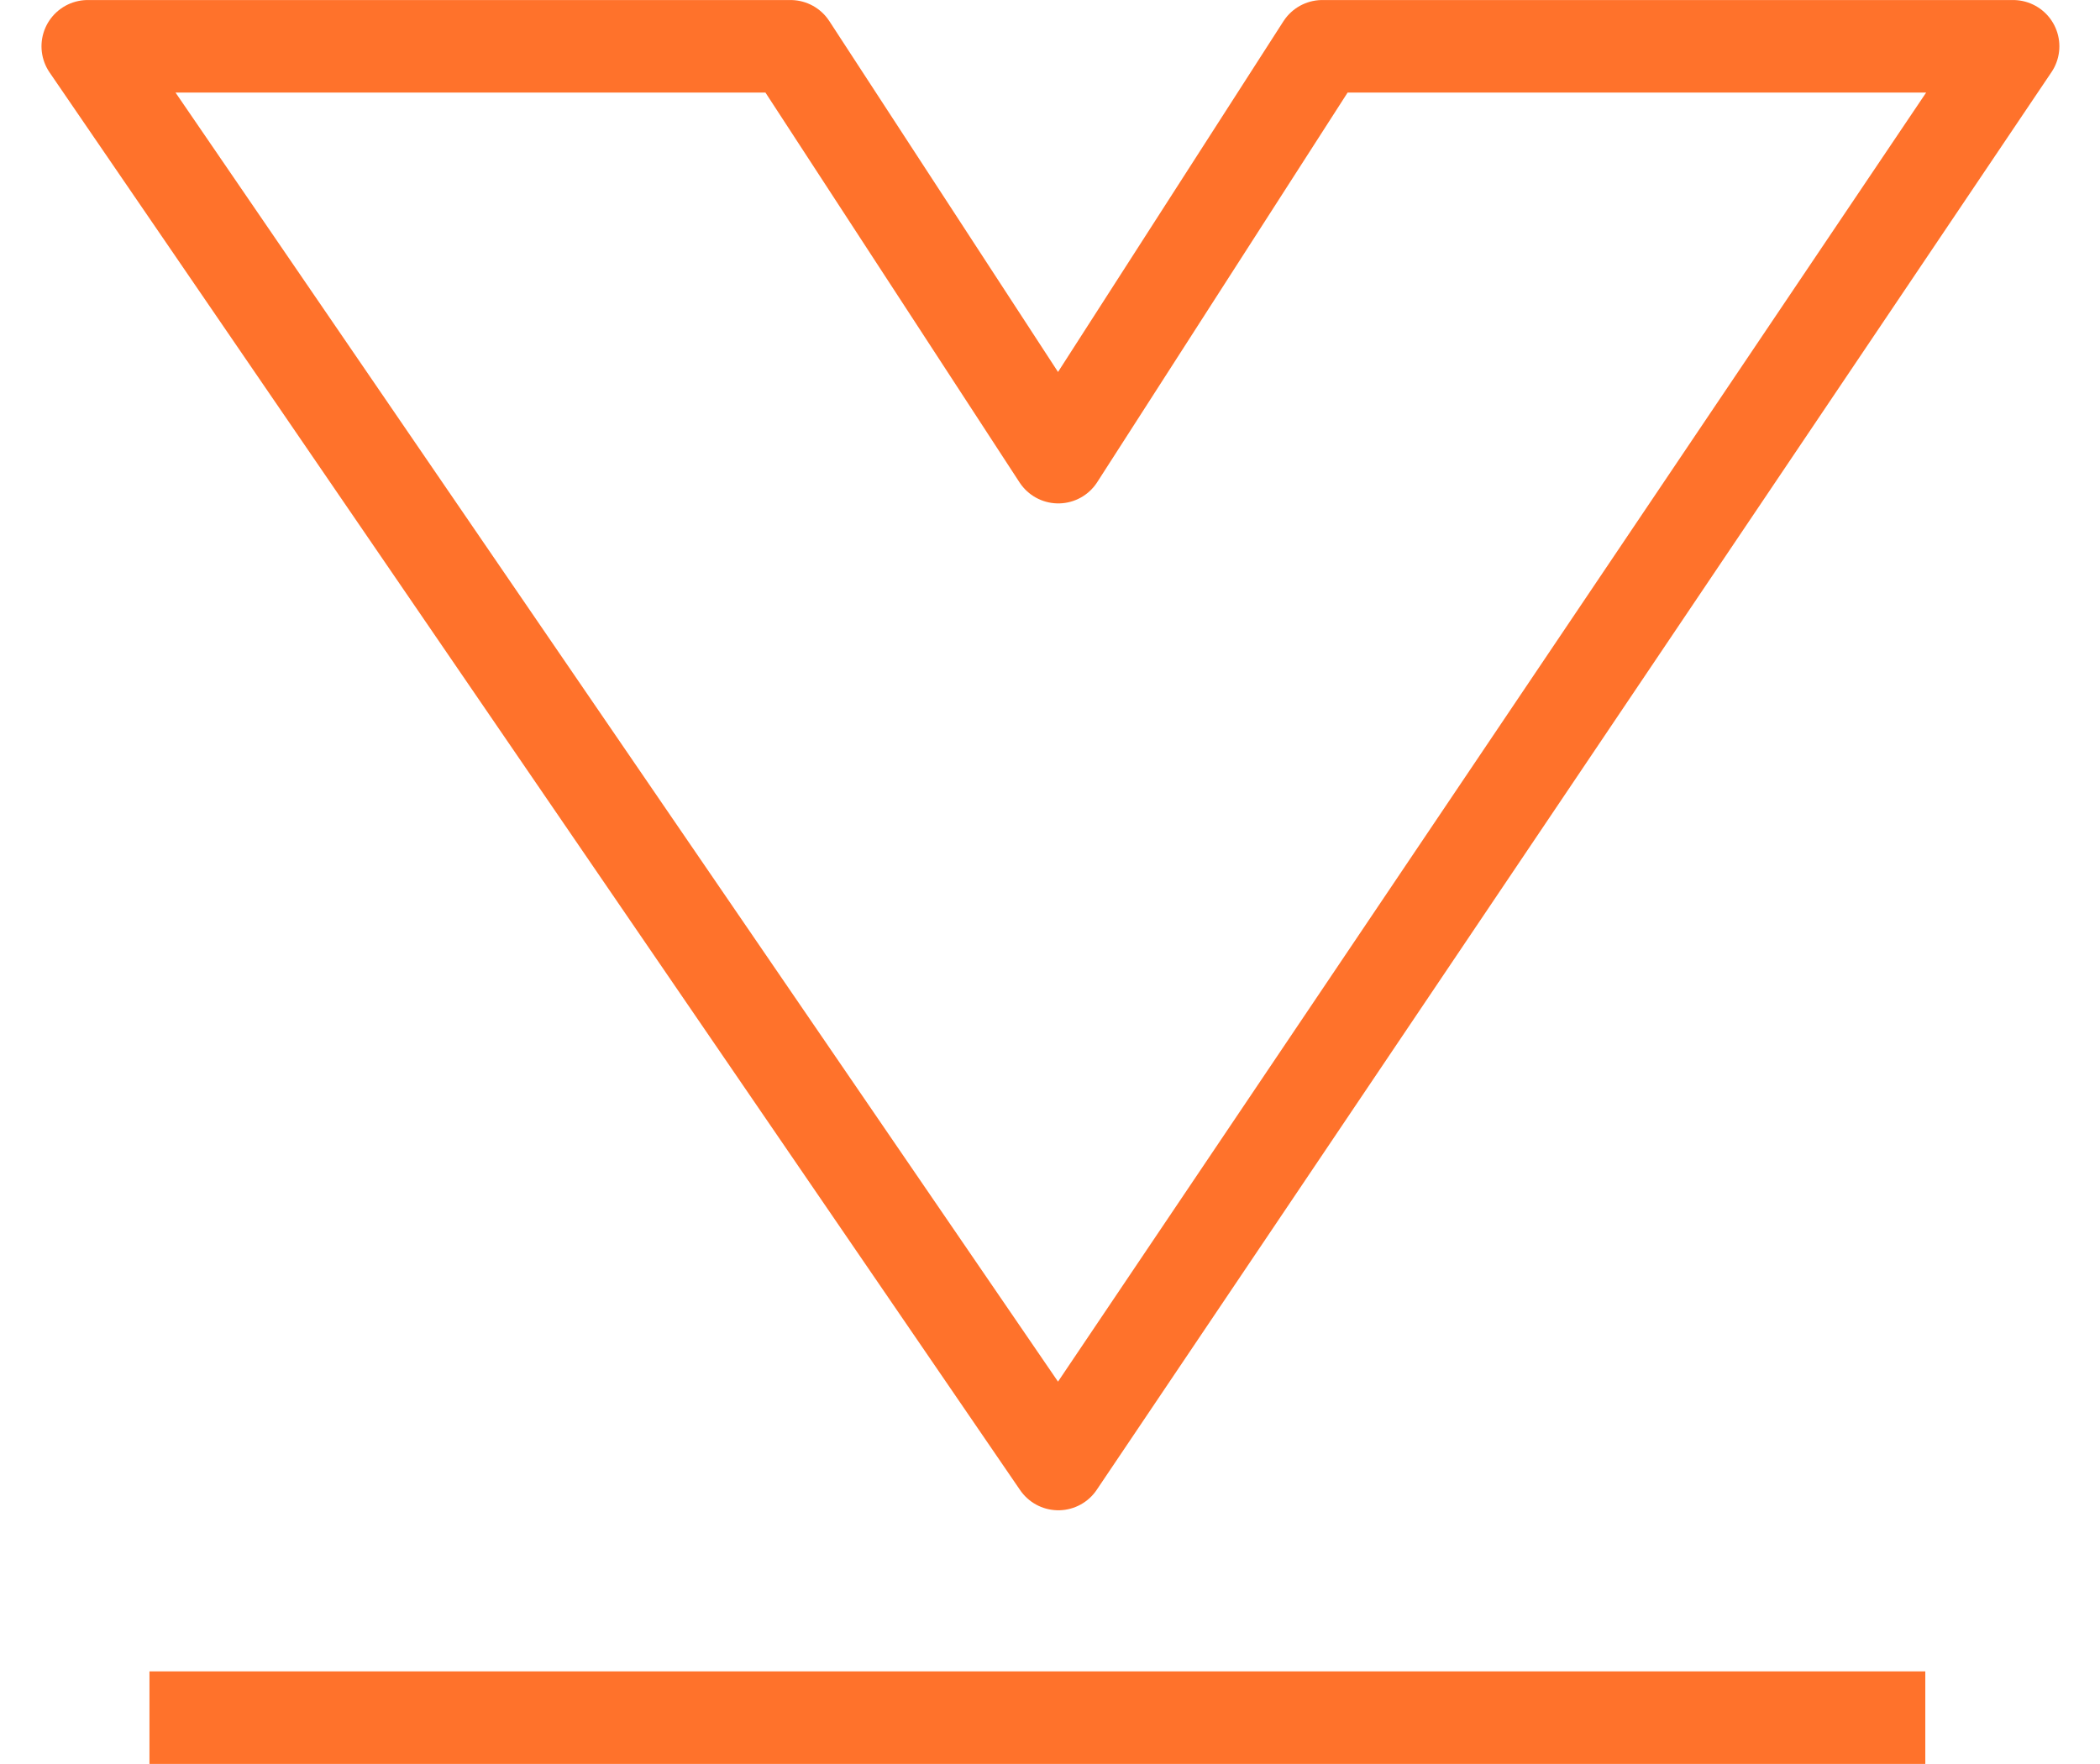 <?xml version="1.0" encoding="UTF-8"?> <svg xmlns="http://www.w3.org/2000/svg" width="68.072" height="57.182" viewBox="0 0 68.072 57.182"><g id="Group_2700" data-name="Group 2700" transform="translate(-531.655 -3872.522)"><path id="Path_4294" data-name="Path 4294" d="M-2586.5,3880.517h22.78l8.68,13.317,8.559-13.317h22.391l-30.949,45.955Z" transform="translate(3121 -6.494)" fill="none" stroke="#ff722b" stroke-linejoin="round" stroke-width="3"></path><path id="Path_4295" data-name="Path 4295" d="M-2369,3929.2h57.564" transform="translate(2905.5 -1)" fill="none" stroke="#ff722b" stroke-width="3"></path></g></svg> 